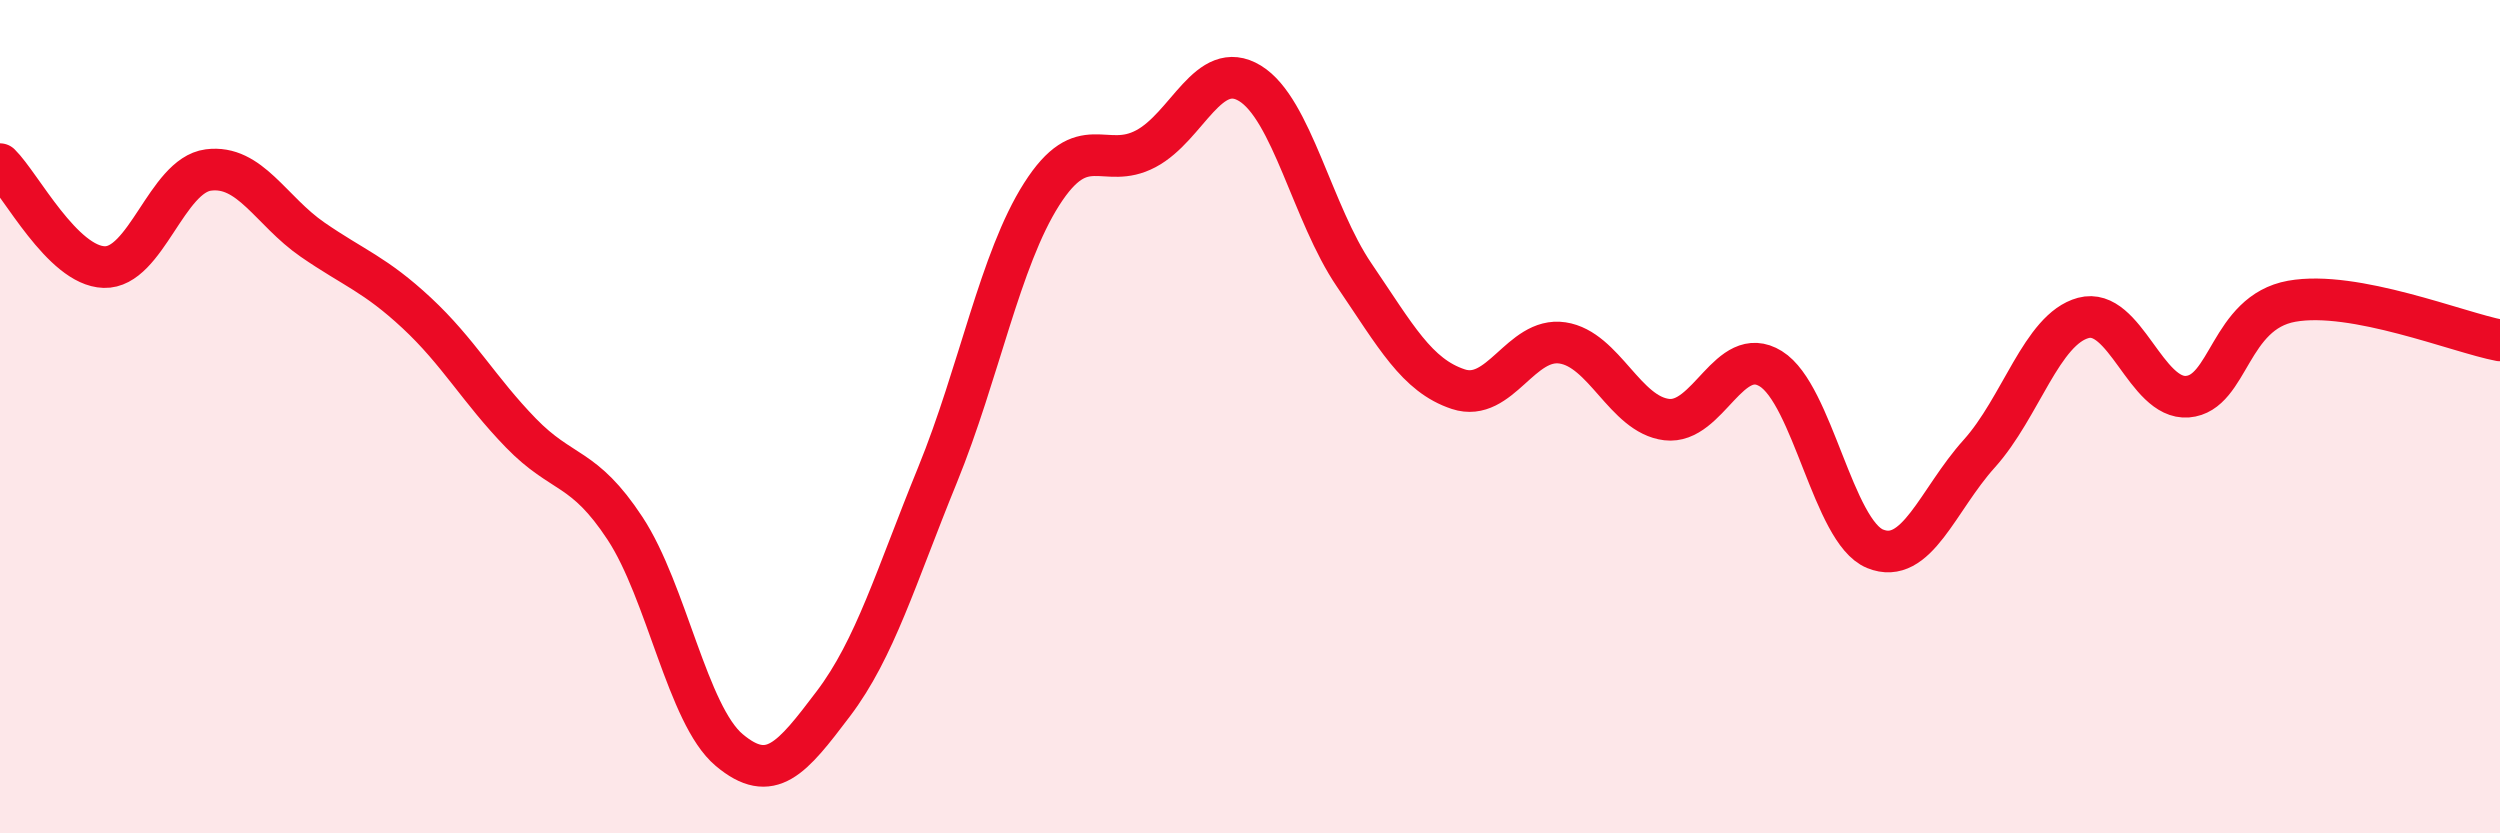 
    <svg width="60" height="20" viewBox="0 0 60 20" xmlns="http://www.w3.org/2000/svg">
      <path
        d="M 0,3.94 C 0.5,4.43 1.5,6.38 2.5,6.41 C 3.5,6.44 4,4.21 5,4.08 C 6,3.95 6.5,5.06 7.5,5.75 C 8.5,6.44 9,6.58 10,7.51 C 11,8.44 11.5,9.36 12.5,10.39 C 13.5,11.42 14,11.16 15,12.68 C 16,14.2 16.5,17.16 17.5,18 C 18.5,18.84 19,18.21 20,16.89 C 21,15.57 21.5,13.85 22.5,11.4 C 23.5,8.95 24,6.23 25,4.66 C 26,3.09 26.5,4.1 27.5,3.57 C 28.5,3.04 29,1.39 30,2 C 31,2.61 31.5,5.13 32.5,6.6 C 33.5,8.07 34,9.01 35,9.34 C 36,9.67 36.5,8.08 37.5,8.23 C 38.5,8.38 39,9.95 40,10.07 C 41,10.19 41.5,8.23 42.5,8.85 C 43.5,9.47 44,12.76 45,13.17 C 46,13.58 46.5,12 47.5,10.89 C 48.5,9.78 49,7.9 50,7.63 C 51,7.36 51.5,9.6 52.5,9.52 C 53.5,9.44 53.5,7.5 55,7.23 C 56.5,6.96 59,7.98 60,8.17L60 20L0 20Z"
        fill="#EB0A25"
        opacity="0.1"
        stroke-linecap="round"
        stroke-linejoin="round"
      />
      <path
        d="M 0,3.94 C 0.5,4.43 1.5,6.38 2.5,6.41 C 3.5,6.44 4,4.21 5,4.08 C 6,3.95 6.5,5.06 7.5,5.75 C 8.5,6.44 9,6.58 10,7.51 C 11,8.44 11.5,9.36 12.5,10.39 C 13.5,11.42 14,11.16 15,12.68 C 16,14.2 16.5,17.16 17.5,18 C 18.5,18.84 19,18.21 20,16.89 C 21,15.57 21.5,13.85 22.5,11.4 C 23.5,8.95 24,6.23 25,4.66 C 26,3.09 26.5,4.1 27.5,3.57 C 28.5,3.04 29,1.39 30,2 C 31,2.61 31.5,5.13 32.5,6.6 C 33.5,8.07 34,9.01 35,9.34 C 36,9.67 36.5,8.08 37.5,8.23 C 38.5,8.38 39,9.95 40,10.07 C 41,10.19 41.5,8.23 42.5,8.85 C 43.5,9.47 44,12.76 45,13.17 C 46,13.58 46.5,12 47.5,10.89 C 48.5,9.78 49,7.9 50,7.63 C 51,7.36 51.5,9.6 52.5,9.52 C 53.5,9.44 53.5,7.5 55,7.23 C 56.5,6.96 59,7.98 60,8.17"
        stroke="#EB0A25"
        stroke-width="1"
        fill="none"
        stroke-linecap="round"
        stroke-linejoin="round"
      />
    </svg>
  